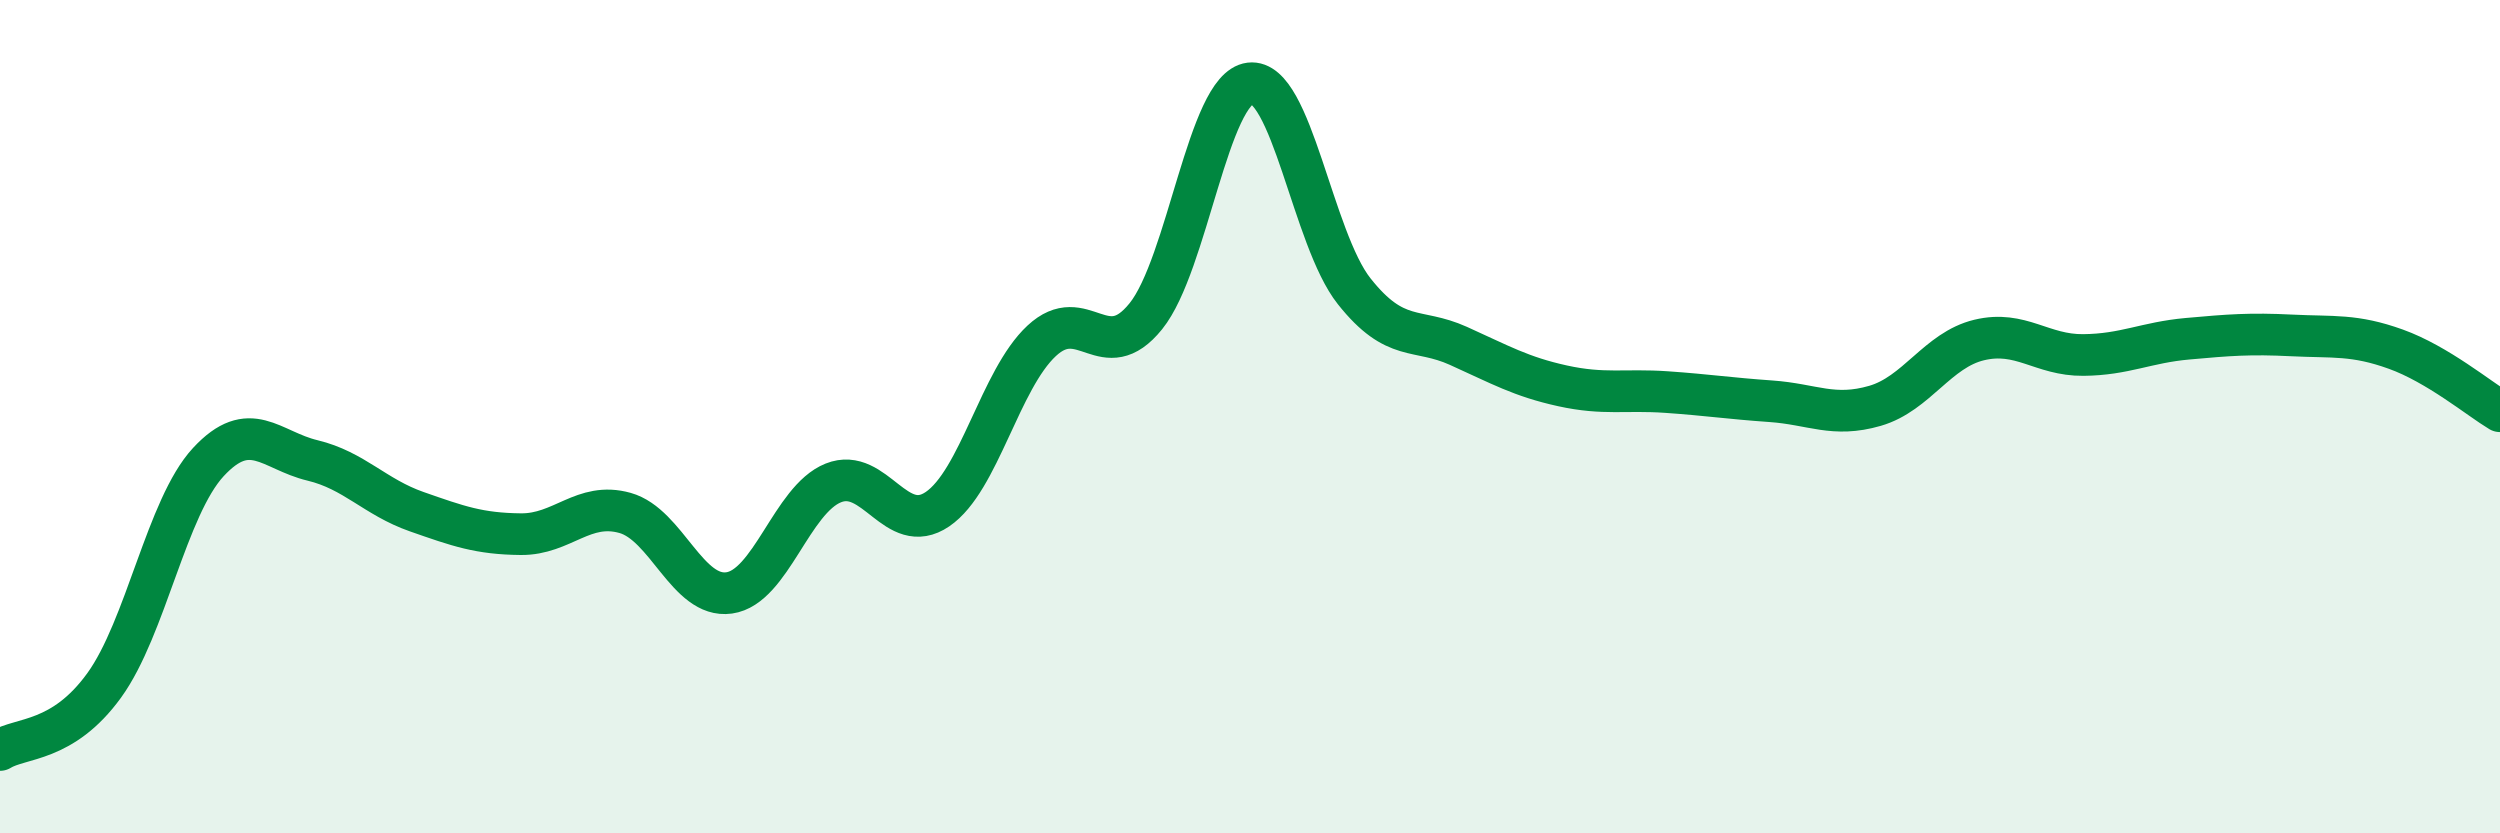 
    <svg width="60" height="20" viewBox="0 0 60 20" xmlns="http://www.w3.org/2000/svg">
      <path
        d="M 0,18 C 0.5,17.69 1.5,17.83 2.5,16.45 C 3.5,15.07 4,12.17 5,11.09 C 6,10.01 6.5,10.81 7.5,11.05 C 8.5,11.29 9,11.93 10,12.28 C 11,12.63 11.5,12.81 12.5,12.82 C 13.5,12.83 14,12.03 15,12.31 C 16,12.59 16.5,14.37 17.5,14.23 C 18.5,14.09 19,11.99 20,11.59 C 21,11.19 21.5,12.9 22.5,12.22 C 23.5,11.54 24,9.11 25,8.18 C 26,7.25 26.5,8.83 27.5,7.59 C 28.5,6.35 29,2.12 30,2 C 31,1.88 31.5,5.73 32.5,6.99 C 33.5,8.25 34,7.85 35,8.3 C 36,8.75 36.5,9.04 37.5,9.26 C 38.5,9.48 39,9.34 40,9.41 C 41,9.48 41.5,9.56 42.5,9.63 C 43.5,9.7 44,10.03 45,9.74 C 46,9.45 46.5,8.4 47.5,8.16 C 48.5,7.92 49,8.53 50,8.52 C 51,8.51 51.5,8.22 52.5,8.13 C 53.5,8.04 54,8 55,8.05 C 56,8.1 56.5,8.02 57.5,8.38 C 58.5,8.74 59.5,9.57 60,9.87L60 20L0 20Z"
        fill="#008740"
        opacity="0.1"
        stroke-linecap="round"
        stroke-linejoin="round"
      />
      <path
        d="M 0,18 C 0.5,17.69 1.5,17.83 2.5,16.45 C 3.5,15.07 4,12.17 5,11.09 C 6,10.01 6.5,10.81 7.5,11.05 C 8.5,11.29 9,11.93 10,12.28 C 11,12.63 11.5,12.81 12.5,12.82 C 13.5,12.83 14,12.03 15,12.31 C 16,12.59 16.5,14.37 17.5,14.23 C 18.5,14.09 19,11.99 20,11.59 C 21,11.19 21.5,12.9 22.5,12.22 C 23.5,11.54 24,9.11 25,8.18 C 26,7.25 26.5,8.83 27.5,7.59 C 28.5,6.35 29,2.12 30,2 C 31,1.88 31.5,5.73 32.5,6.99 C 33.5,8.25 34,7.85 35,8.3 C 36,8.75 36.5,9.04 37.5,9.26 C 38.5,9.48 39,9.34 40,9.41 C 41,9.48 41.5,9.56 42.5,9.63 C 43.5,9.7 44,10.03 45,9.74 C 46,9.45 46.5,8.4 47.5,8.16 C 48.5,7.92 49,8.53 50,8.52 C 51,8.51 51.5,8.22 52.5,8.13 C 53.5,8.04 54,8 55,8.05 C 56,8.1 56.5,8.02 57.5,8.38 C 58.5,8.74 59.5,9.57 60,9.87"
        stroke="#008740"
        stroke-width="1"
        fill="none"
        stroke-linecap="round"
        stroke-linejoin="round"
      />
    </svg>
  